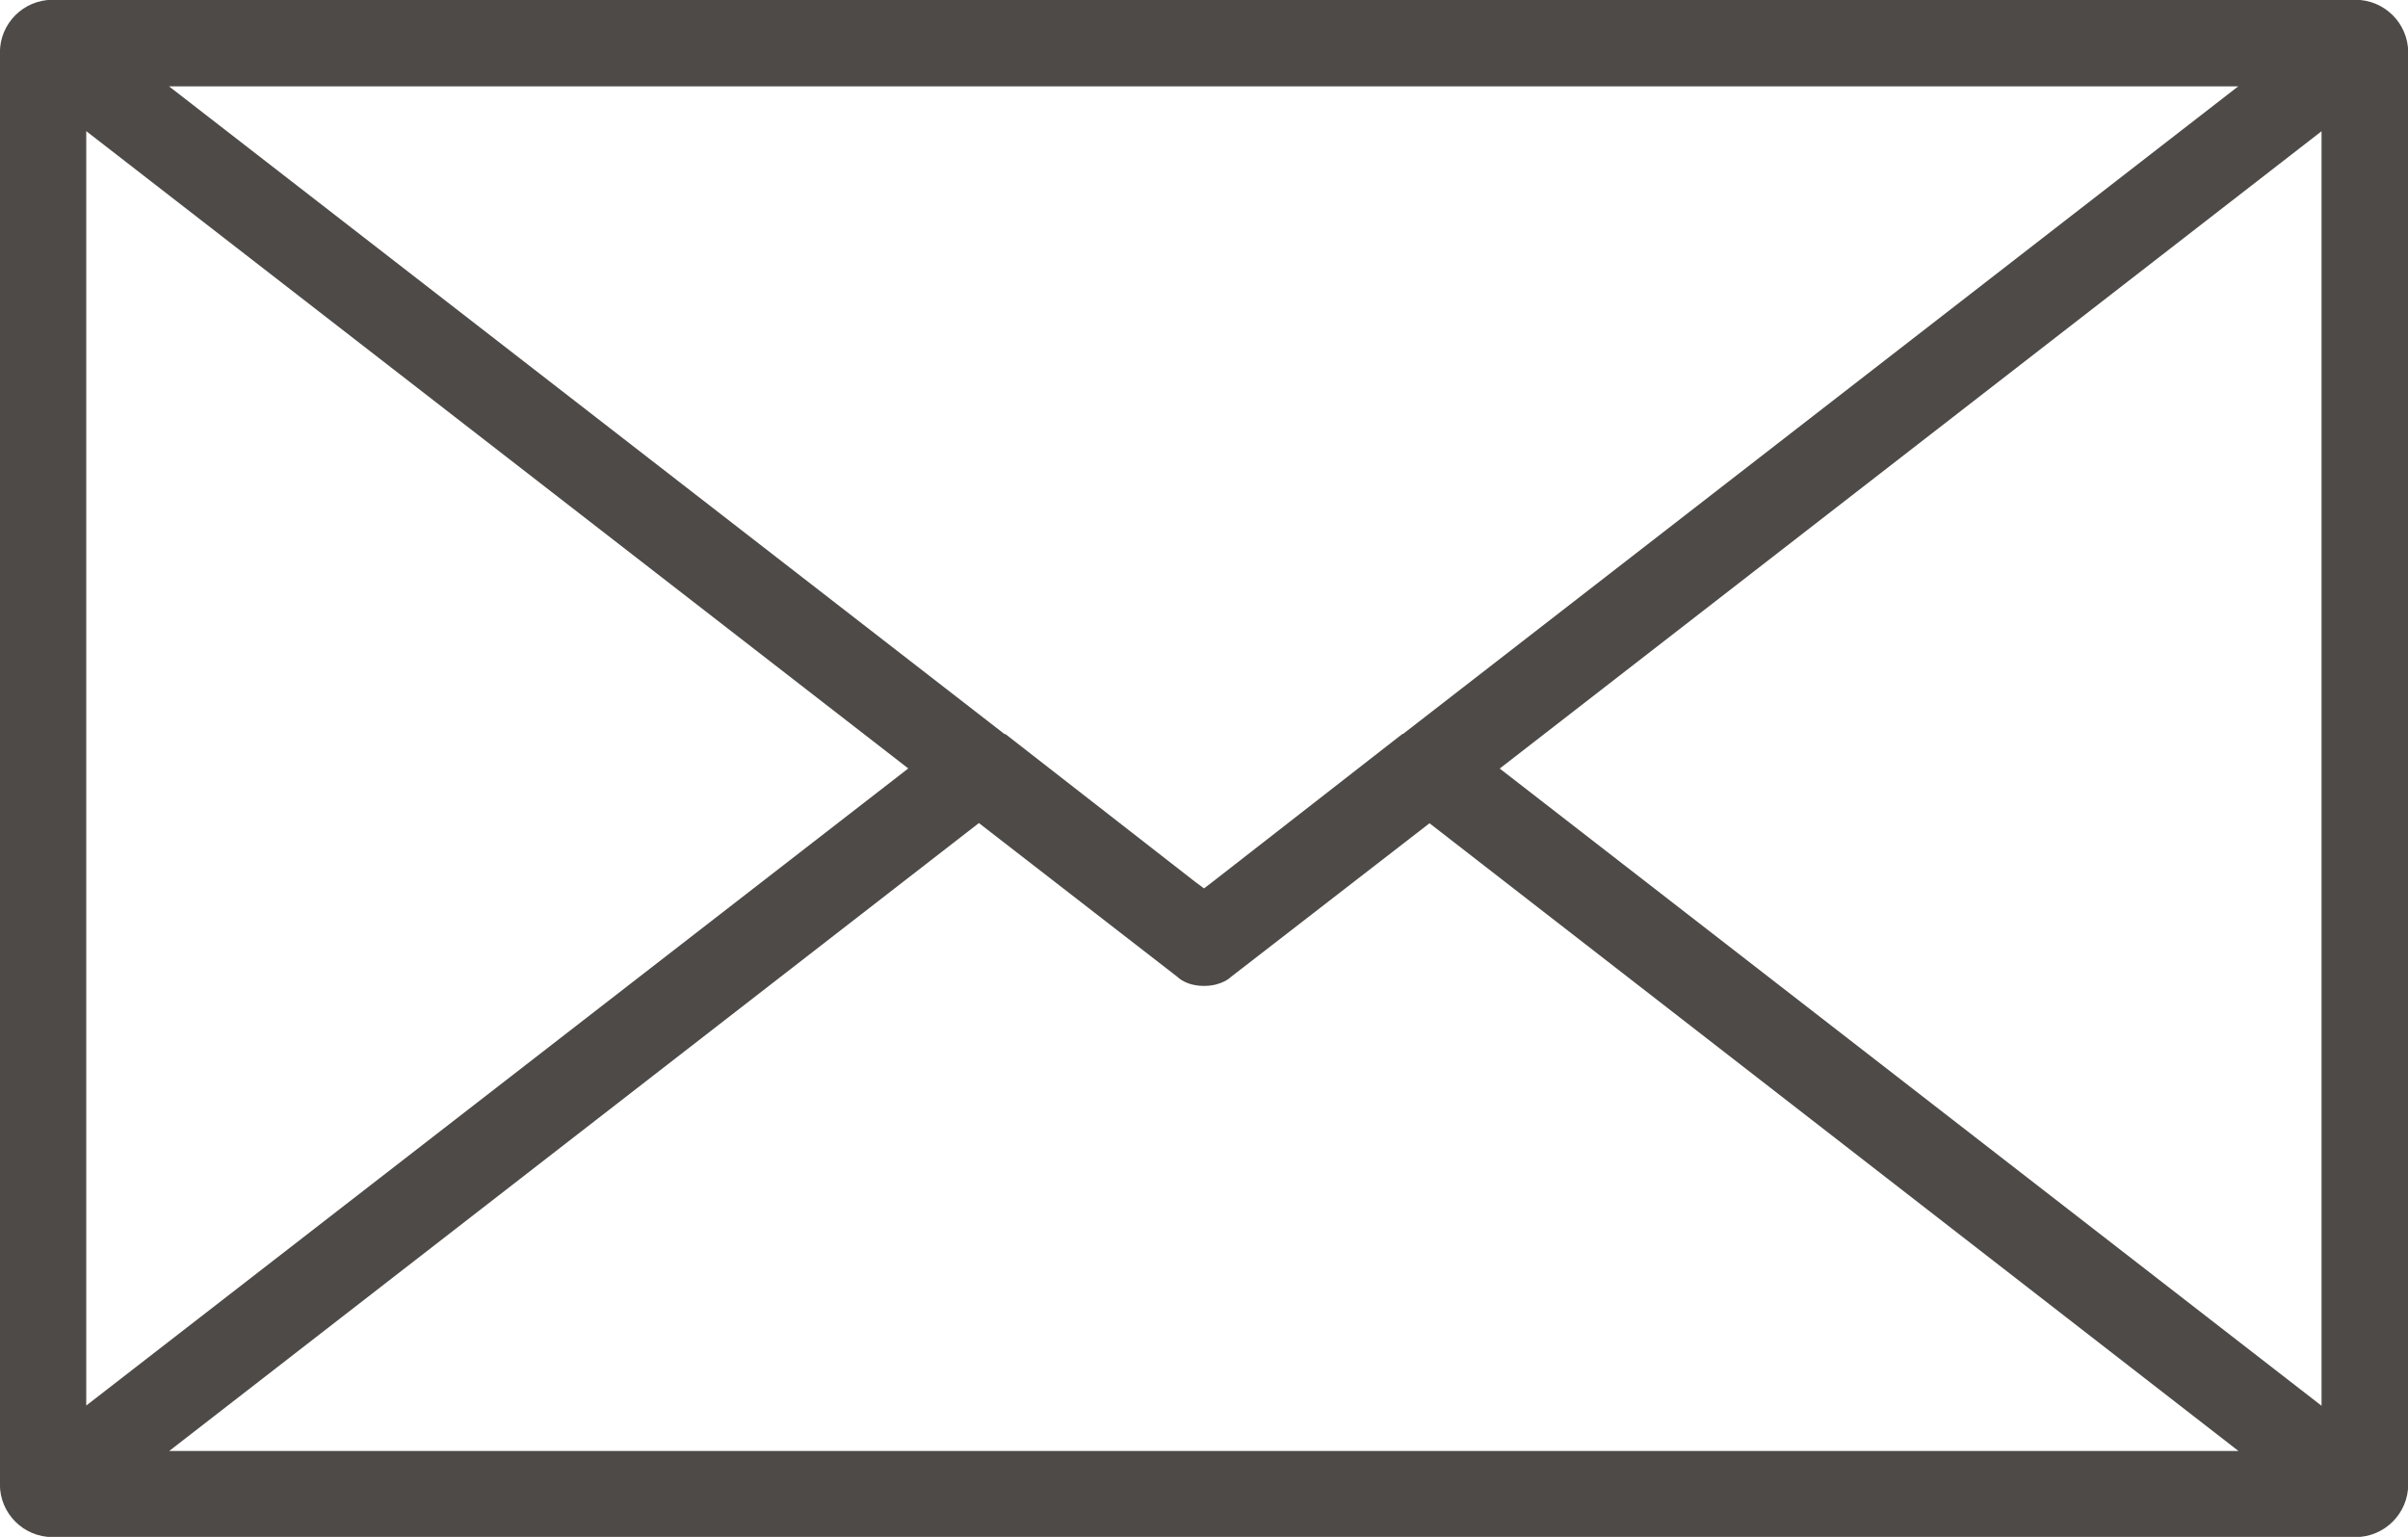 <?xml version="1.0" encoding="utf-8"?>
<!-- Generator: Adobe Illustrator 16.0.0, SVG Export Plug-In . SVG Version: 6.00 Build 0)  -->
<!DOCTYPE svg PUBLIC "-//W3C//DTD SVG 1.1//EN" "http://www.w3.org/Graphics/SVG/1.1/DTD/svg11.dtd">
<svg version="1.1" id="Layer_1" xmlns="http://www.w3.org/2000/svg" xmlns:xlink="http://www.w3.org/1999/xlink" x="0px" y="0px"
	 width="22.84px" height="14.58px" viewBox="0 0 22.84 14.58" enable-background="new 0 0 22.84 14.58" xml:space="preserve">
<path fill="#4E4A48" d="M22.842,14.082c0,0.276-0.225,0.5-0.5,0.5H0.499c-0.276,0-0.5-0.224-0.5-0.5V0.498
	c0-0.276,0.224-0.5,0.5-0.5h21.843c0.275,0,0.5,0.224,0.5,0.5V14.082z M0.818,13.334L8.615,7.29L0.818,1.244V13.334z M21.23,0.819
	H1.603l7.925,6.145c0.004,0.001,0.006,0,0.01,0.001l1.796,1.399l0.086,0.064l0.102-0.078l1.781-1.388c0,0,0.004,0.001,0.006,0
	L21.23,0.819z M11.42,9.353c-0.172,0-0.25-0.084-0.25-0.084L9.285,7.808l-7.68,5.957h19.627L13.559,7.81l-1.885,1.459
	C11.674,9.269,11.592,9.353,11.42,9.353z M22.02,13.336V1.245l-7.795,6.046L22.02,13.336z"/>
</svg>
